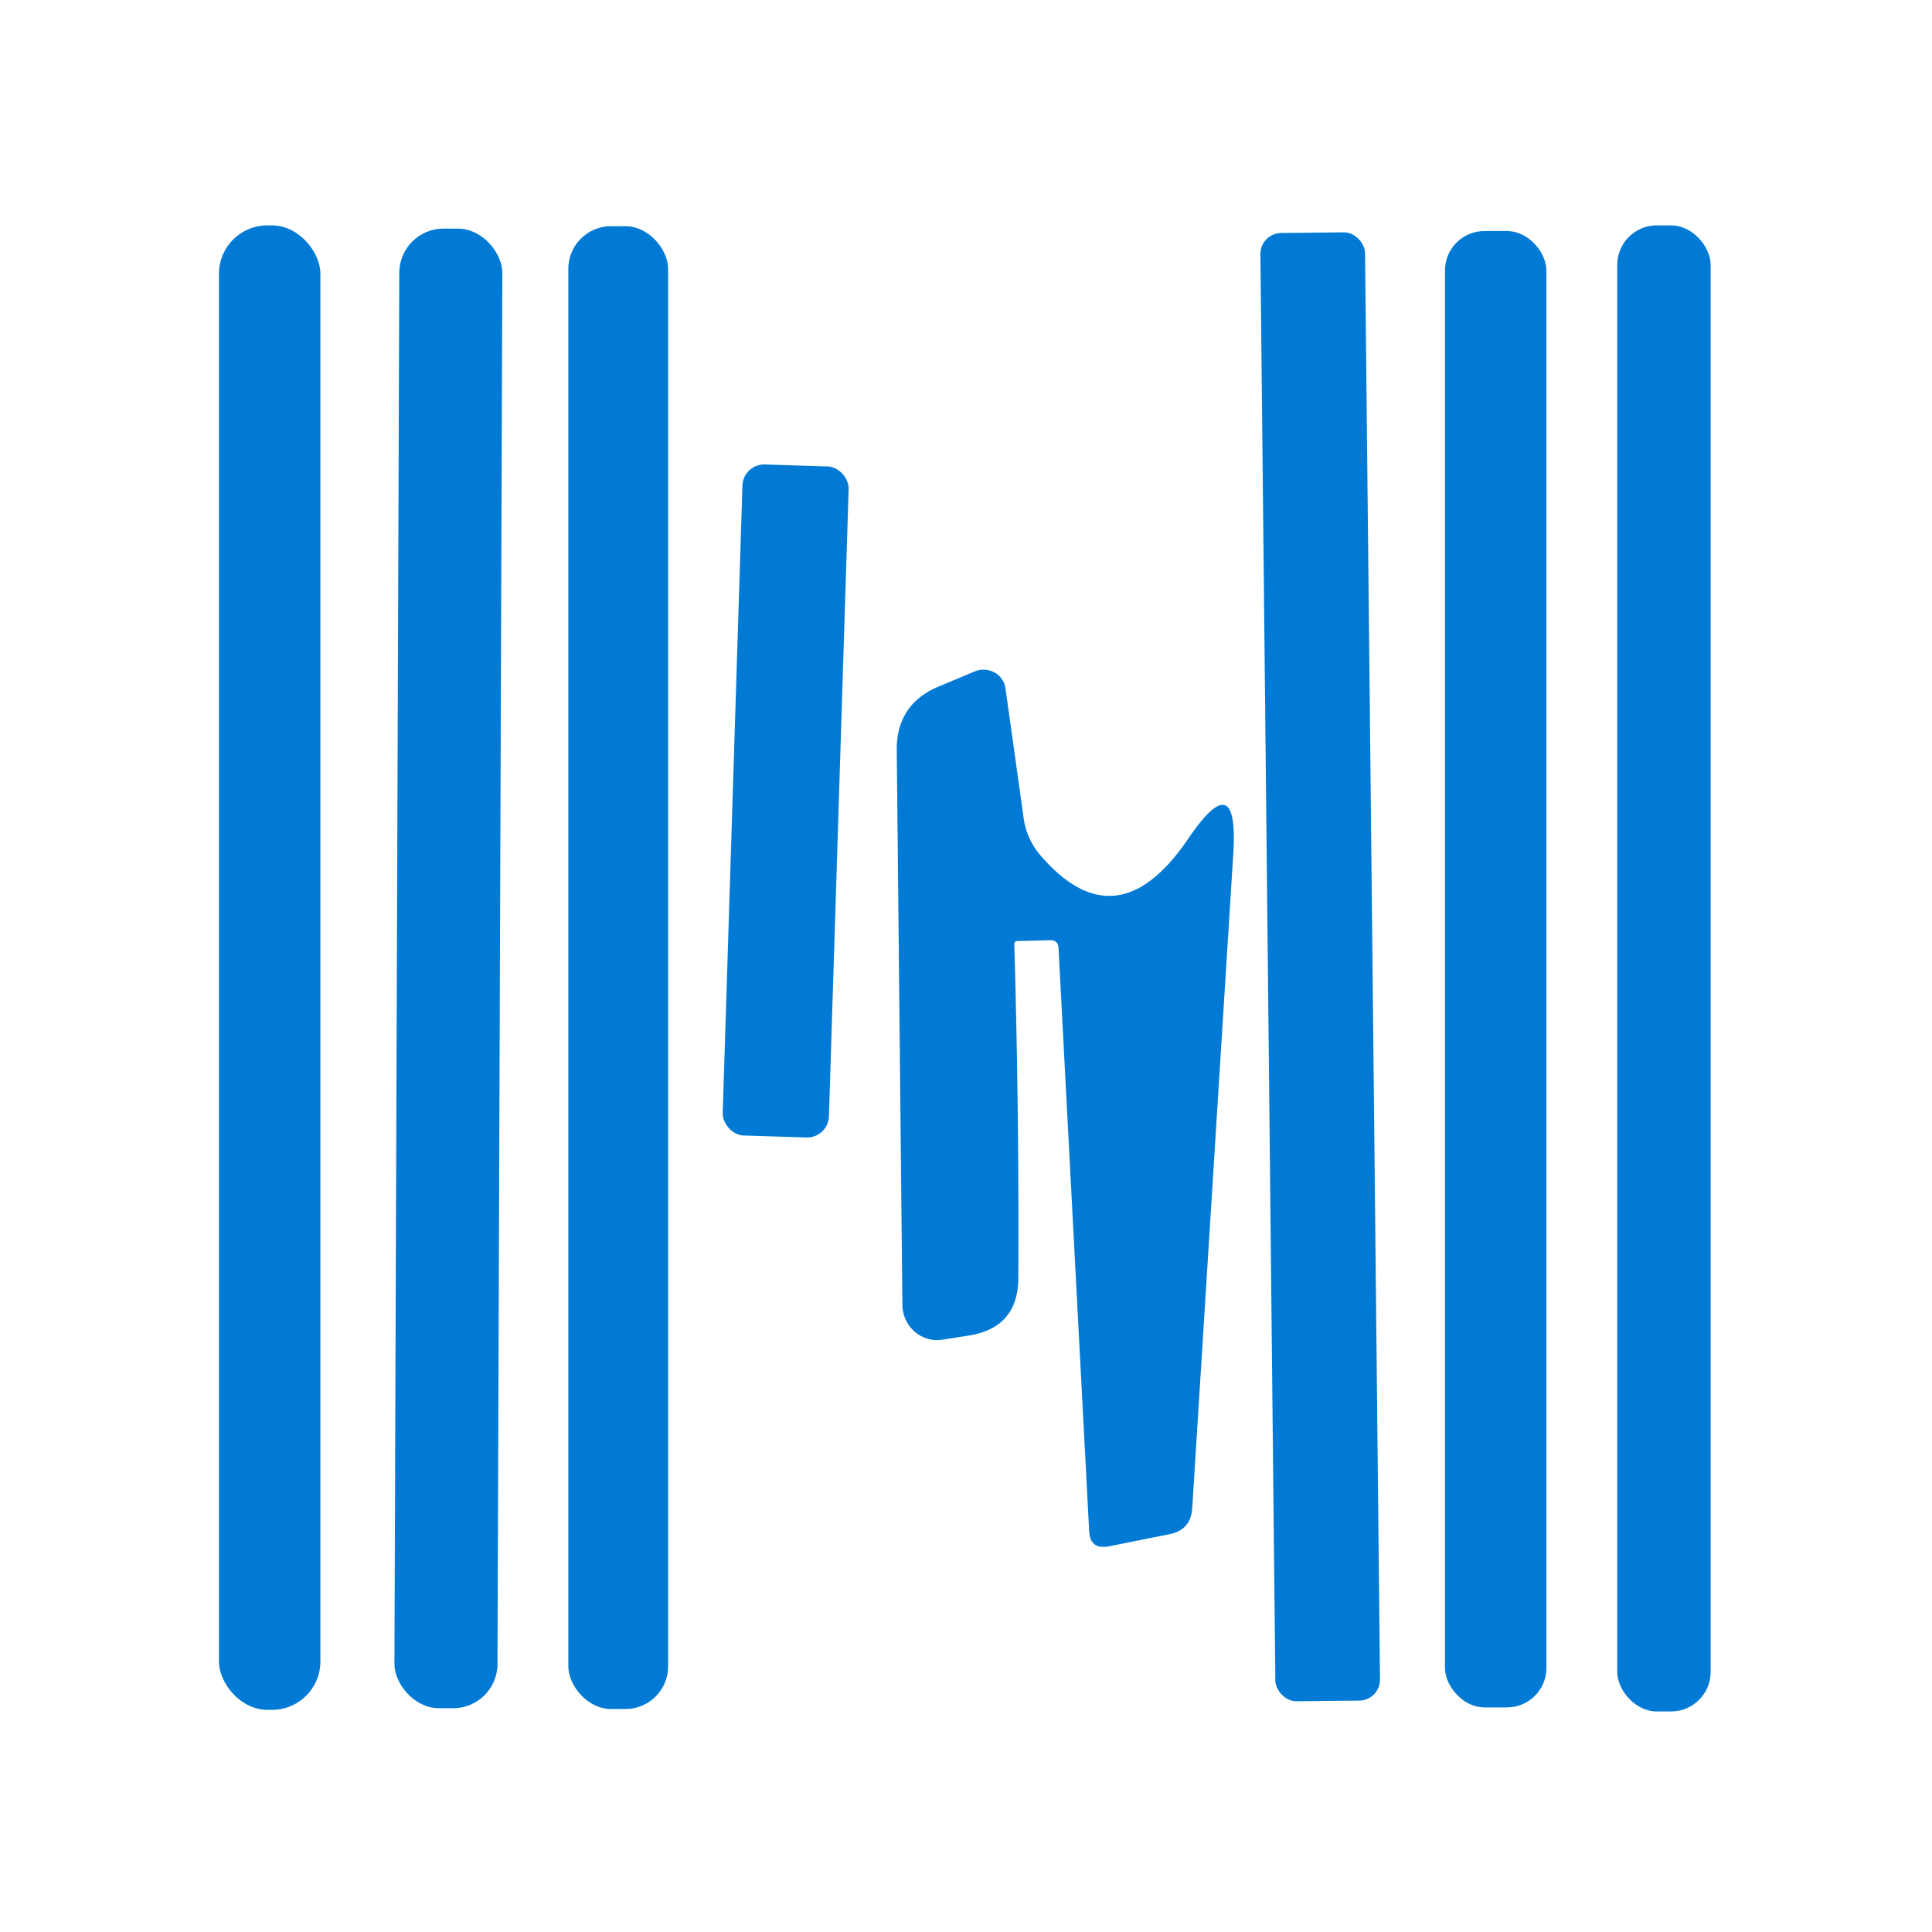 <svg viewBox="0.00 0.00 24.00 24.00" version="1.1" xmlns="http://www.w3.org/2000/svg">
<rect rx="0.60" height="18.44" width="1.26" y="2.80" x="2.72" fill-opacity="0.996" fill="#007ad5"></rect>
<rect rx="0.55" height="18.38" width="1.28" transform="translate(5.57,12.03) rotate(0.2)" y="-9.19" x="-0.64" fill-opacity="0.996" fill="#007ad5"></rect>
<rect rx="0.53" height="18.42" width="1.24" y="2.81" x="7.06" fill-opacity="0.996" fill="#007ad5"></rect>
<rect rx="0.26" height="18.24" width="1.30" transform="translate(16.40,12.01) rotate(-0.6)" y="-9.12" x="-0.65" fill-opacity="0.996" fill="#007ad5"></rect>
<rect rx="0.49" height="18.34" width="1.26" y="2.87" x="17.95" fill-opacity="0.996" fill="#007ad5"></rect>
<rect rx="0.49" height="18.46" width="1.16" y="2.80" x="20.09" fill-opacity="0.996" fill="#007ad5"></rect>
<rect rx="0.27" height="8.34" width="1.32" transform="translate(9.76,9.95) rotate(1.8)" y="-4.17" x="-0.66" fill-opacity="0.996" fill="#007ad5"></rect>
<path d="M 13.15 11.79
  Q 13.15 11.67 13.03 11.68
  L 12.64 11.69
  Q 12.60 11.69 12.60 11.73
  Q 12.66 13.79 12.65 15.87
  Q 12.65 16.49 12.04 16.59
  L 11.72 16.64
  A 0.44 0.43 84.4 0 1 11.21 16.22
  L 11.14 9.33
  Q 11.13 8.74 11.68 8.52
  L 12.11 8.34
  A 0.28 0.27 -15.7 0 1 12.49 8.55
  L 12.72 10.19
  A 0.91 0.88 21.2 0 0 12.92 10.62
  Q 13.87 11.73 14.76 10.42
  Q 15.39 9.49 15.32 10.61
  L 14.81 18.74
  Q 14.79 19.01 14.52 19.06
  L 13.77 19.21
  Q 13.54 19.25 13.53 19.02
  L 13.15 11.79
  Z" fill-opacity="0.996" fill="#007ad5"></path>
</svg>
